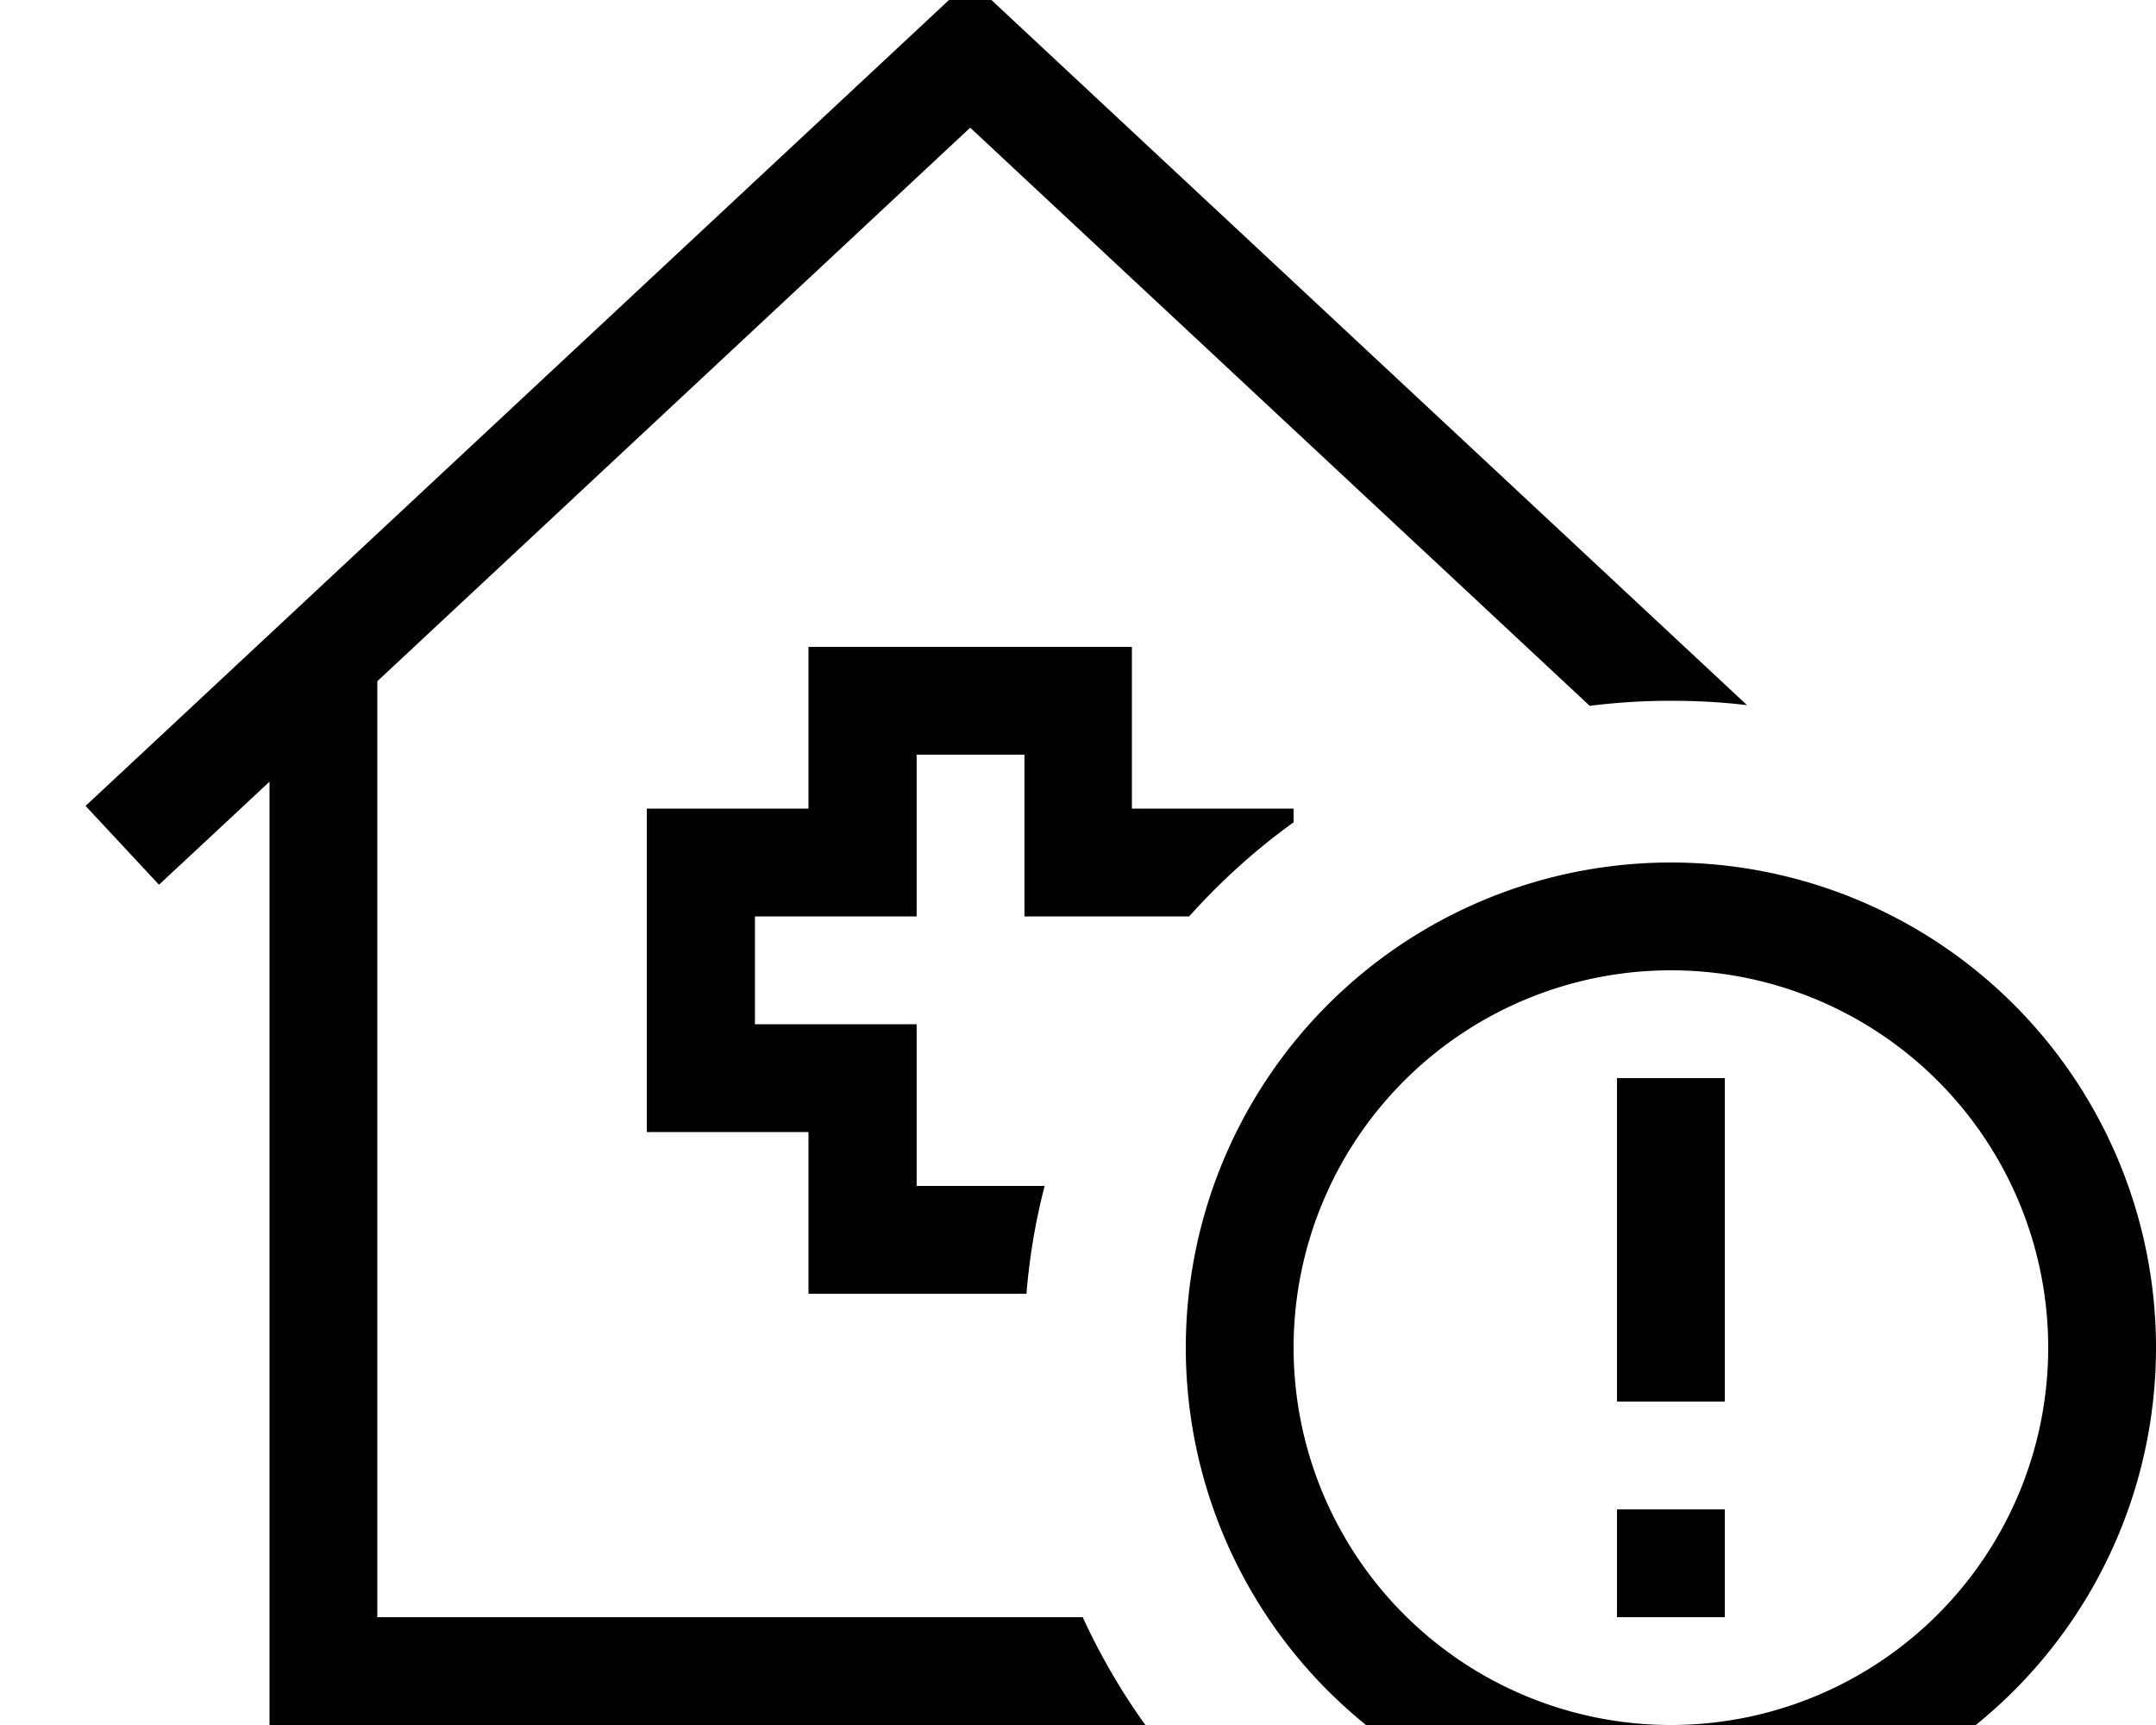<svg xmlns="http://www.w3.org/2000/svg" viewBox="0 0 640 512"><!--! Font Awesome Pro 7.0.0 by @fontawesome - https://fontawesome.com License - https://fontawesome.com/license (Commercial License) Copyright 2025 Fonticons, Inc. --><path fill="currentColor" d="M298.9 4.3l-10.9-10.2-10.9 10.2-240 224-11.7 10.9 21.8 23.4c6.2-5.8 17.2-16 32.8-30.6l0 280 260 0c-7.2-10-13.4-20.7-18.6-32L112 480 112 202.2 288 37.9 471.9 209.5c7.9-1 16-1.5 24.1-1.5 7.6 0 15.2 .4 22.6 1.3L298.9 4.3zM384 244l0-4-48 0 0-48-96 0 0 48-48 0 0 96 48 0 0 48 64.7 0c.9-11 2.7-21.6 5.4-32l-38 0 0-48-48 0 0-32 48 0 0-48 32 0 0 48 48.9 0c9.3-10.4 19.7-19.8 31.1-28zm0 156a112 112 0 1 1 224 0 112 112 0 1 1 -224 0zm256 0a144 144 0 1 0 -288 0 144 144 0 1 0 288 0zM512 480l0-32-32 0 0 32 32 0zm0-160l-32 0 0 96 32 0 0-96z"/></svg>